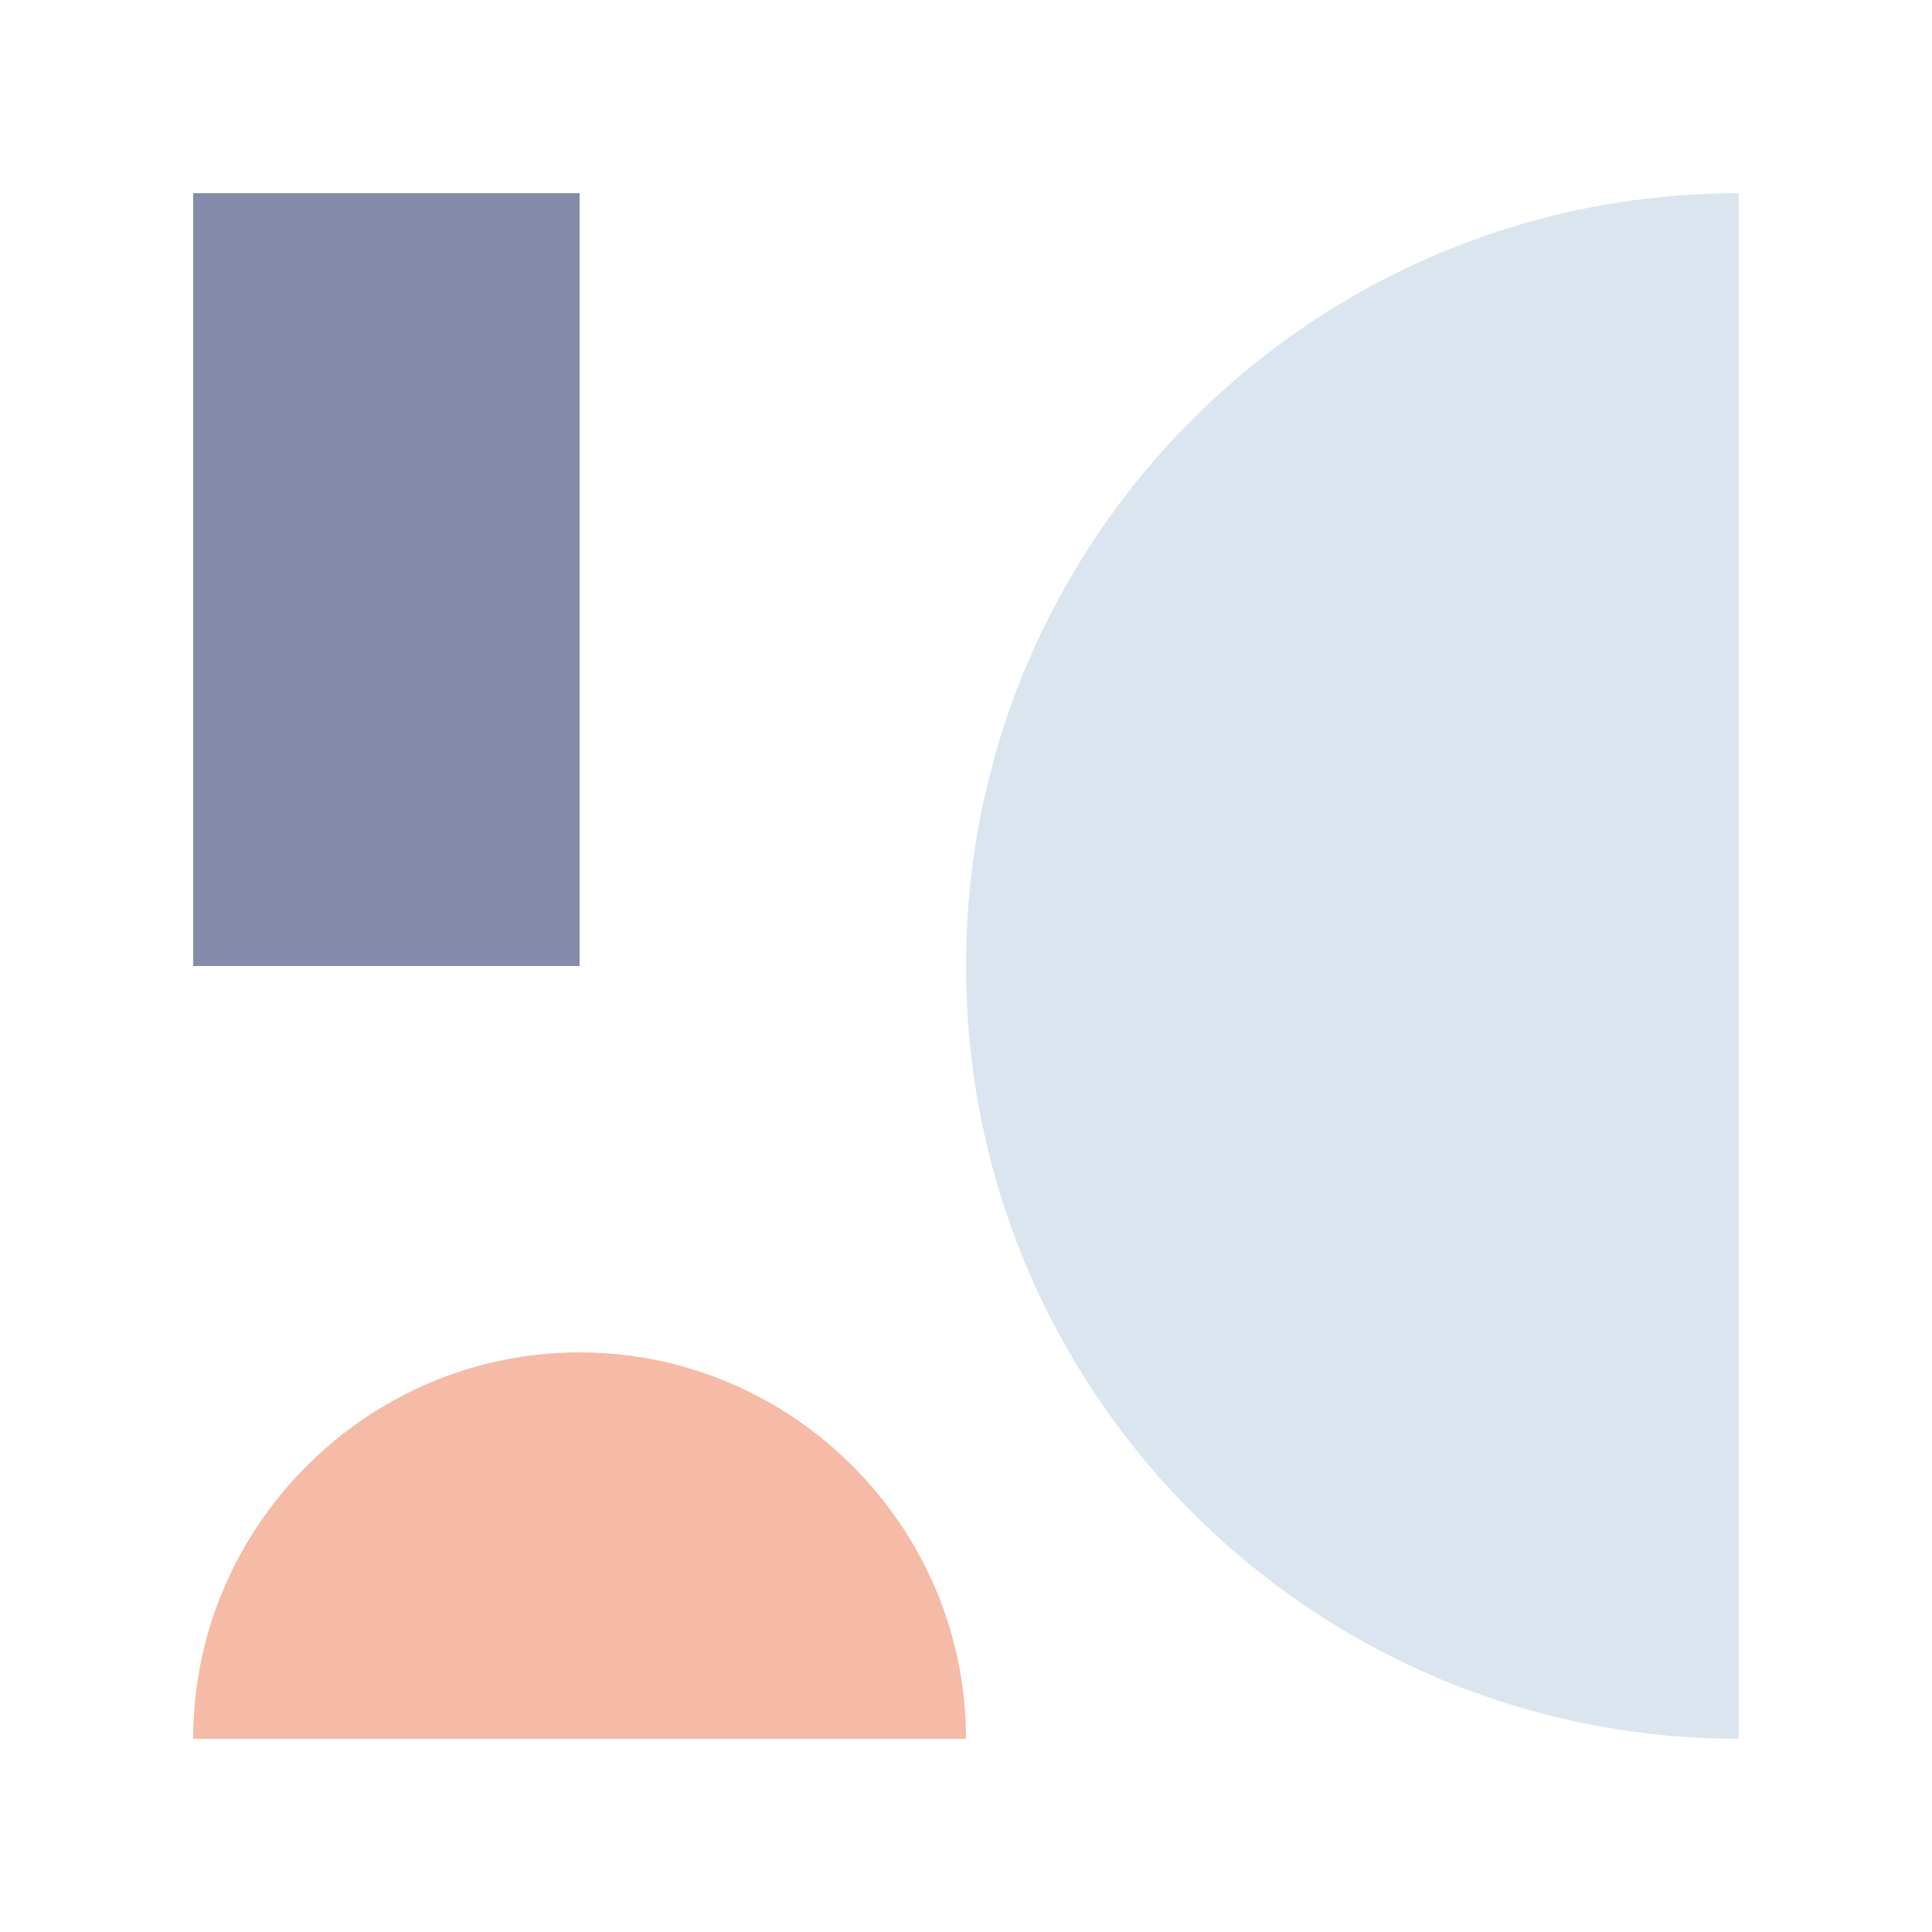 <?xml version="1.0" encoding="utf-8"?>
<!-- Generator: Adobe Illustrator 25.3.1, SVG Export Plug-In . SVG Version: 6.00 Build 0)  -->
<svg version="1.1" id="Layer_1" xmlns="http://www.w3.org/2000/svg" xmlns:xlink="http://www.w3.org/1999/xlink" x="0px" y="0px"
	 viewBox="0 0 100 100" style="enable-background:new 0 0 100 100;" xml:space="preserve">
<style type="text/css">
	.st0{opacity:0.75;}
	.st1{opacity:0.75;fill:#25316A;enable-background:new    ;}
	.st2{opacity:0.75;fill:#BED0E1;enable-background:new    ;}
	.st3{opacity:0.75;fill:#EC8562;enable-background:new    ;}
</style>
<g class="st0">
	<rect x="10" y="10" class="st1" width="20" height="40"/>
	<path class="st2" d="M90,90c-22.1,0-40-17.9-40-40s17.9-40,40-40V90z"/>
	<path class="st3" d="M50,90c0-11-9-20-20-20s-20,9-20,20H50z"/>
</g>
</svg>
